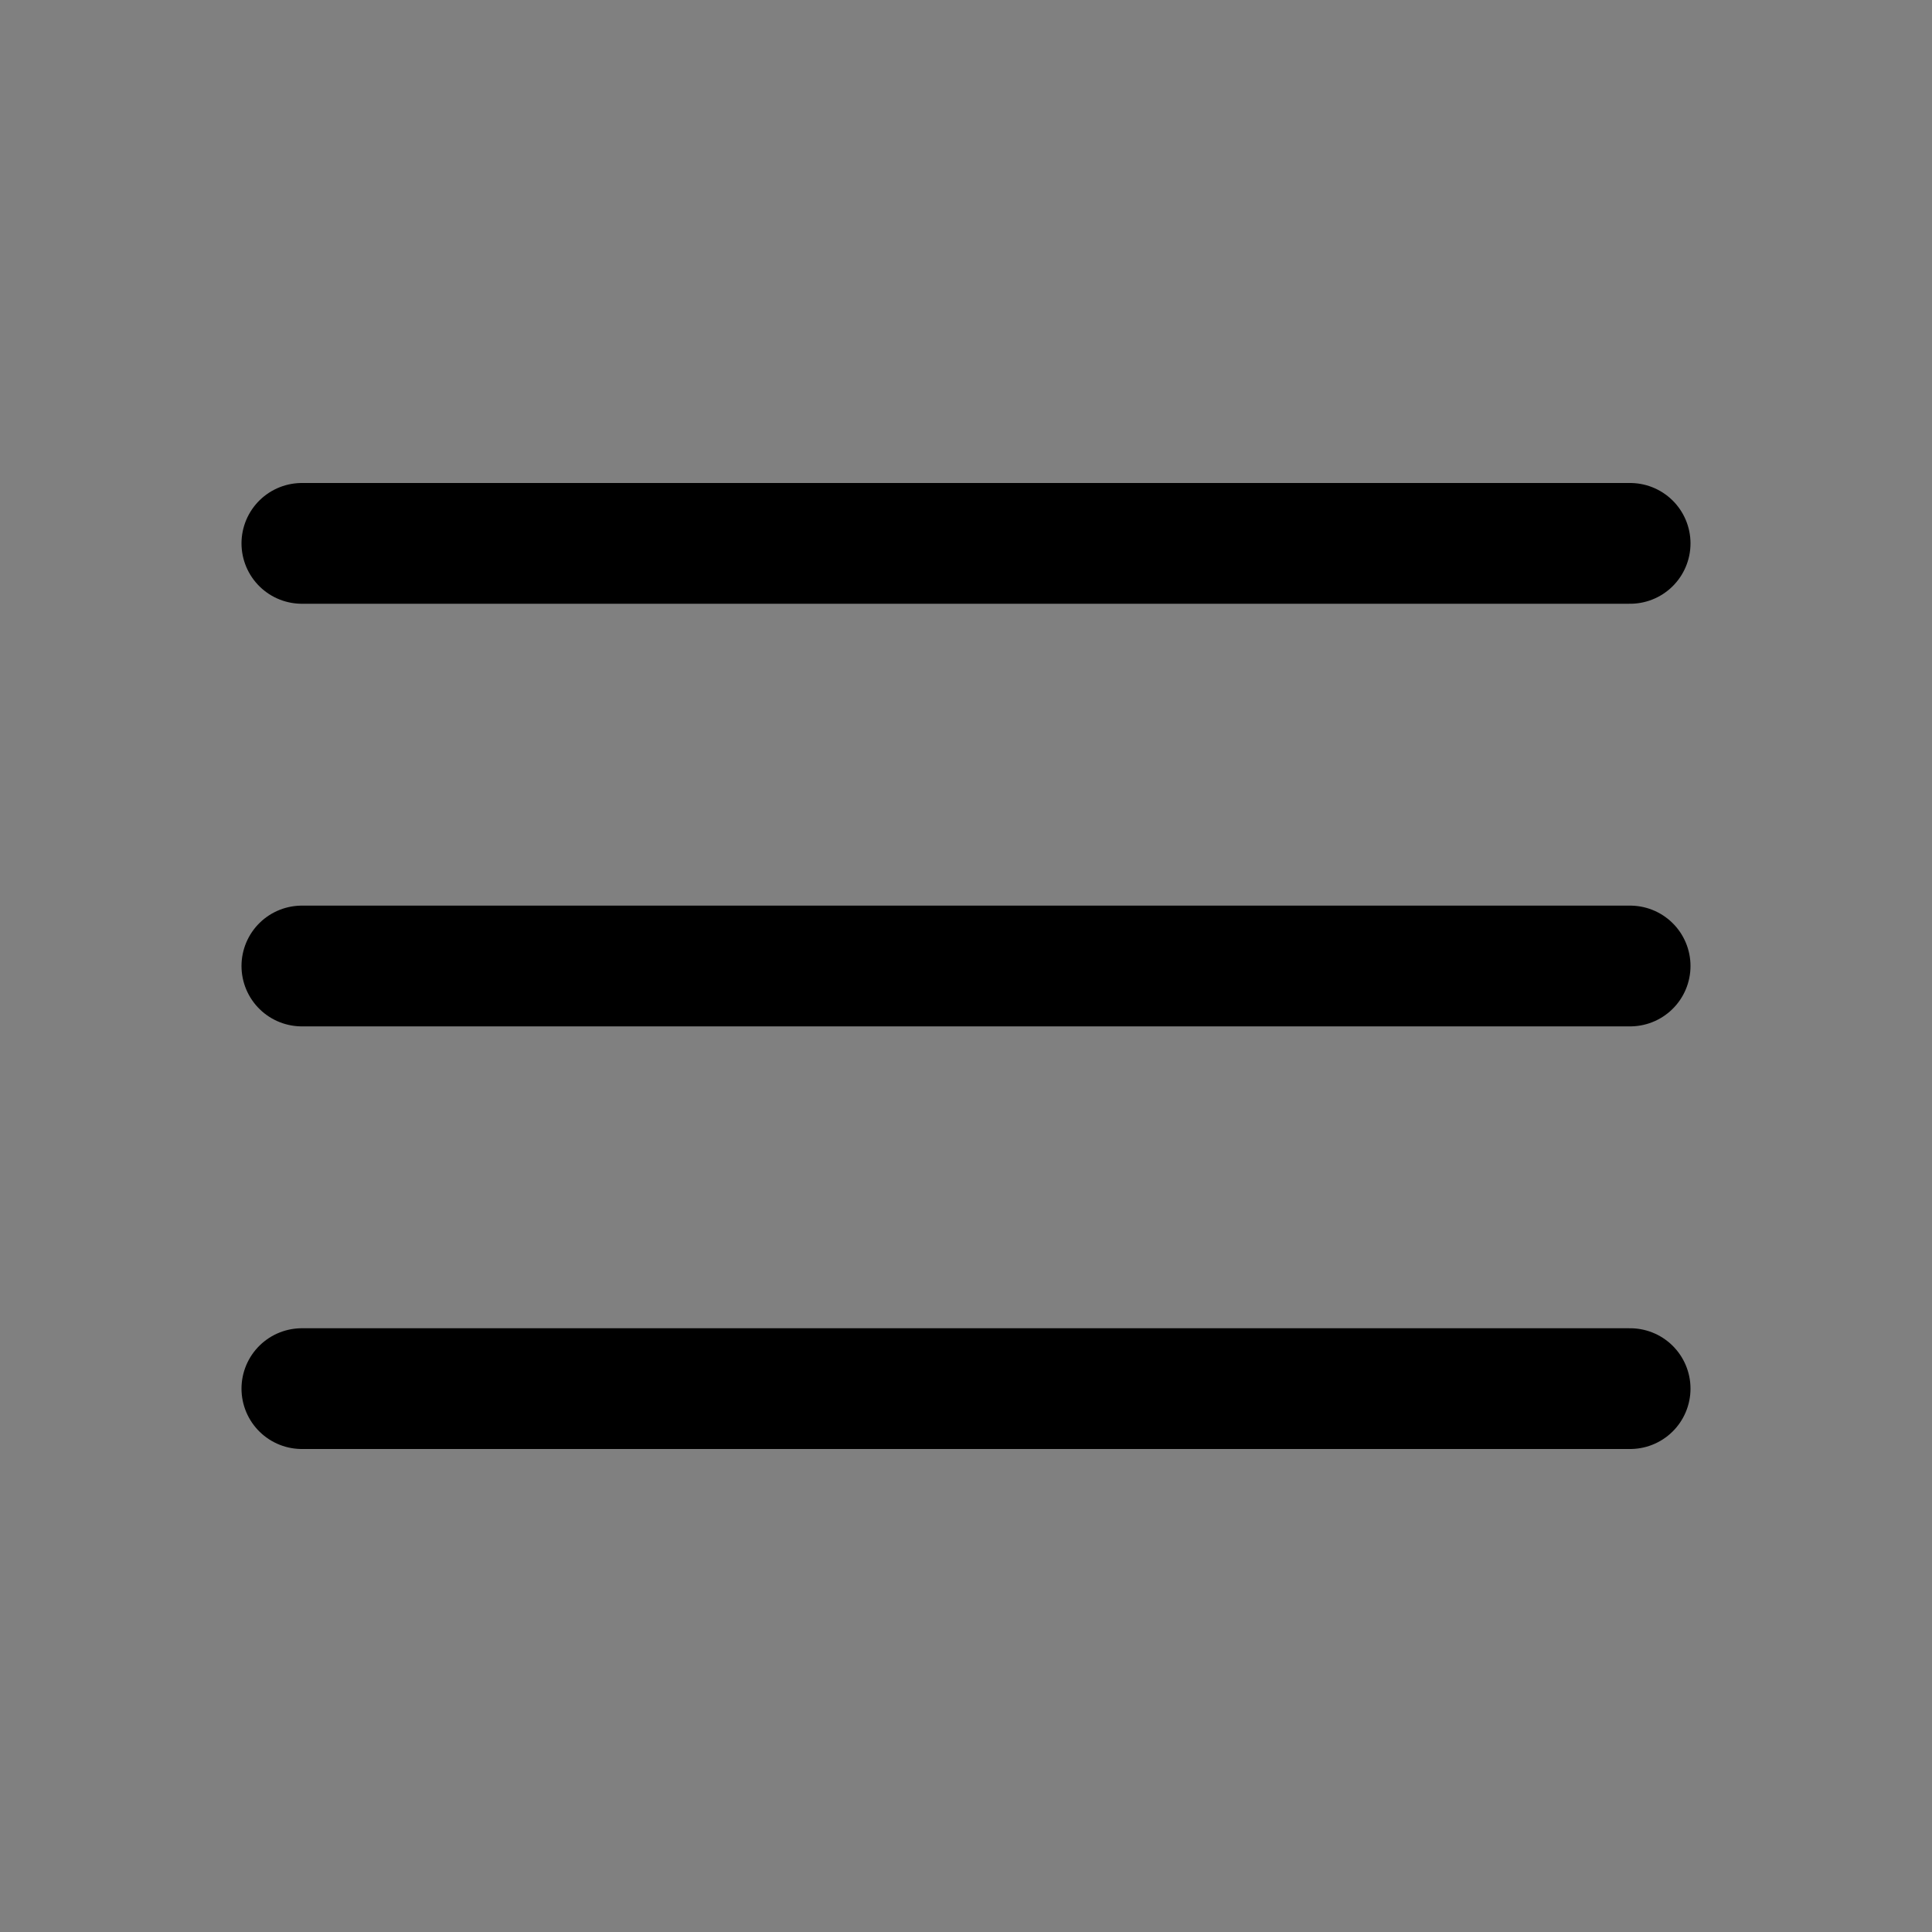 <svg xmlns="http://www.w3.org/2000/svg" viewBox="0 0 24 24" stroke-width="1.5" stroke="currentColor" class="w-6 h-6">
  <rect x="0" y="0" width="24" height="24" fill="#808080" stroke="none"/>
  <path stroke-linecap="round" stroke-linejoin="round" color="#ffffff" d="M3.75 6.75h16.5M3.75 12h16.5m-16.5 5.25h16.5" />
</svg>